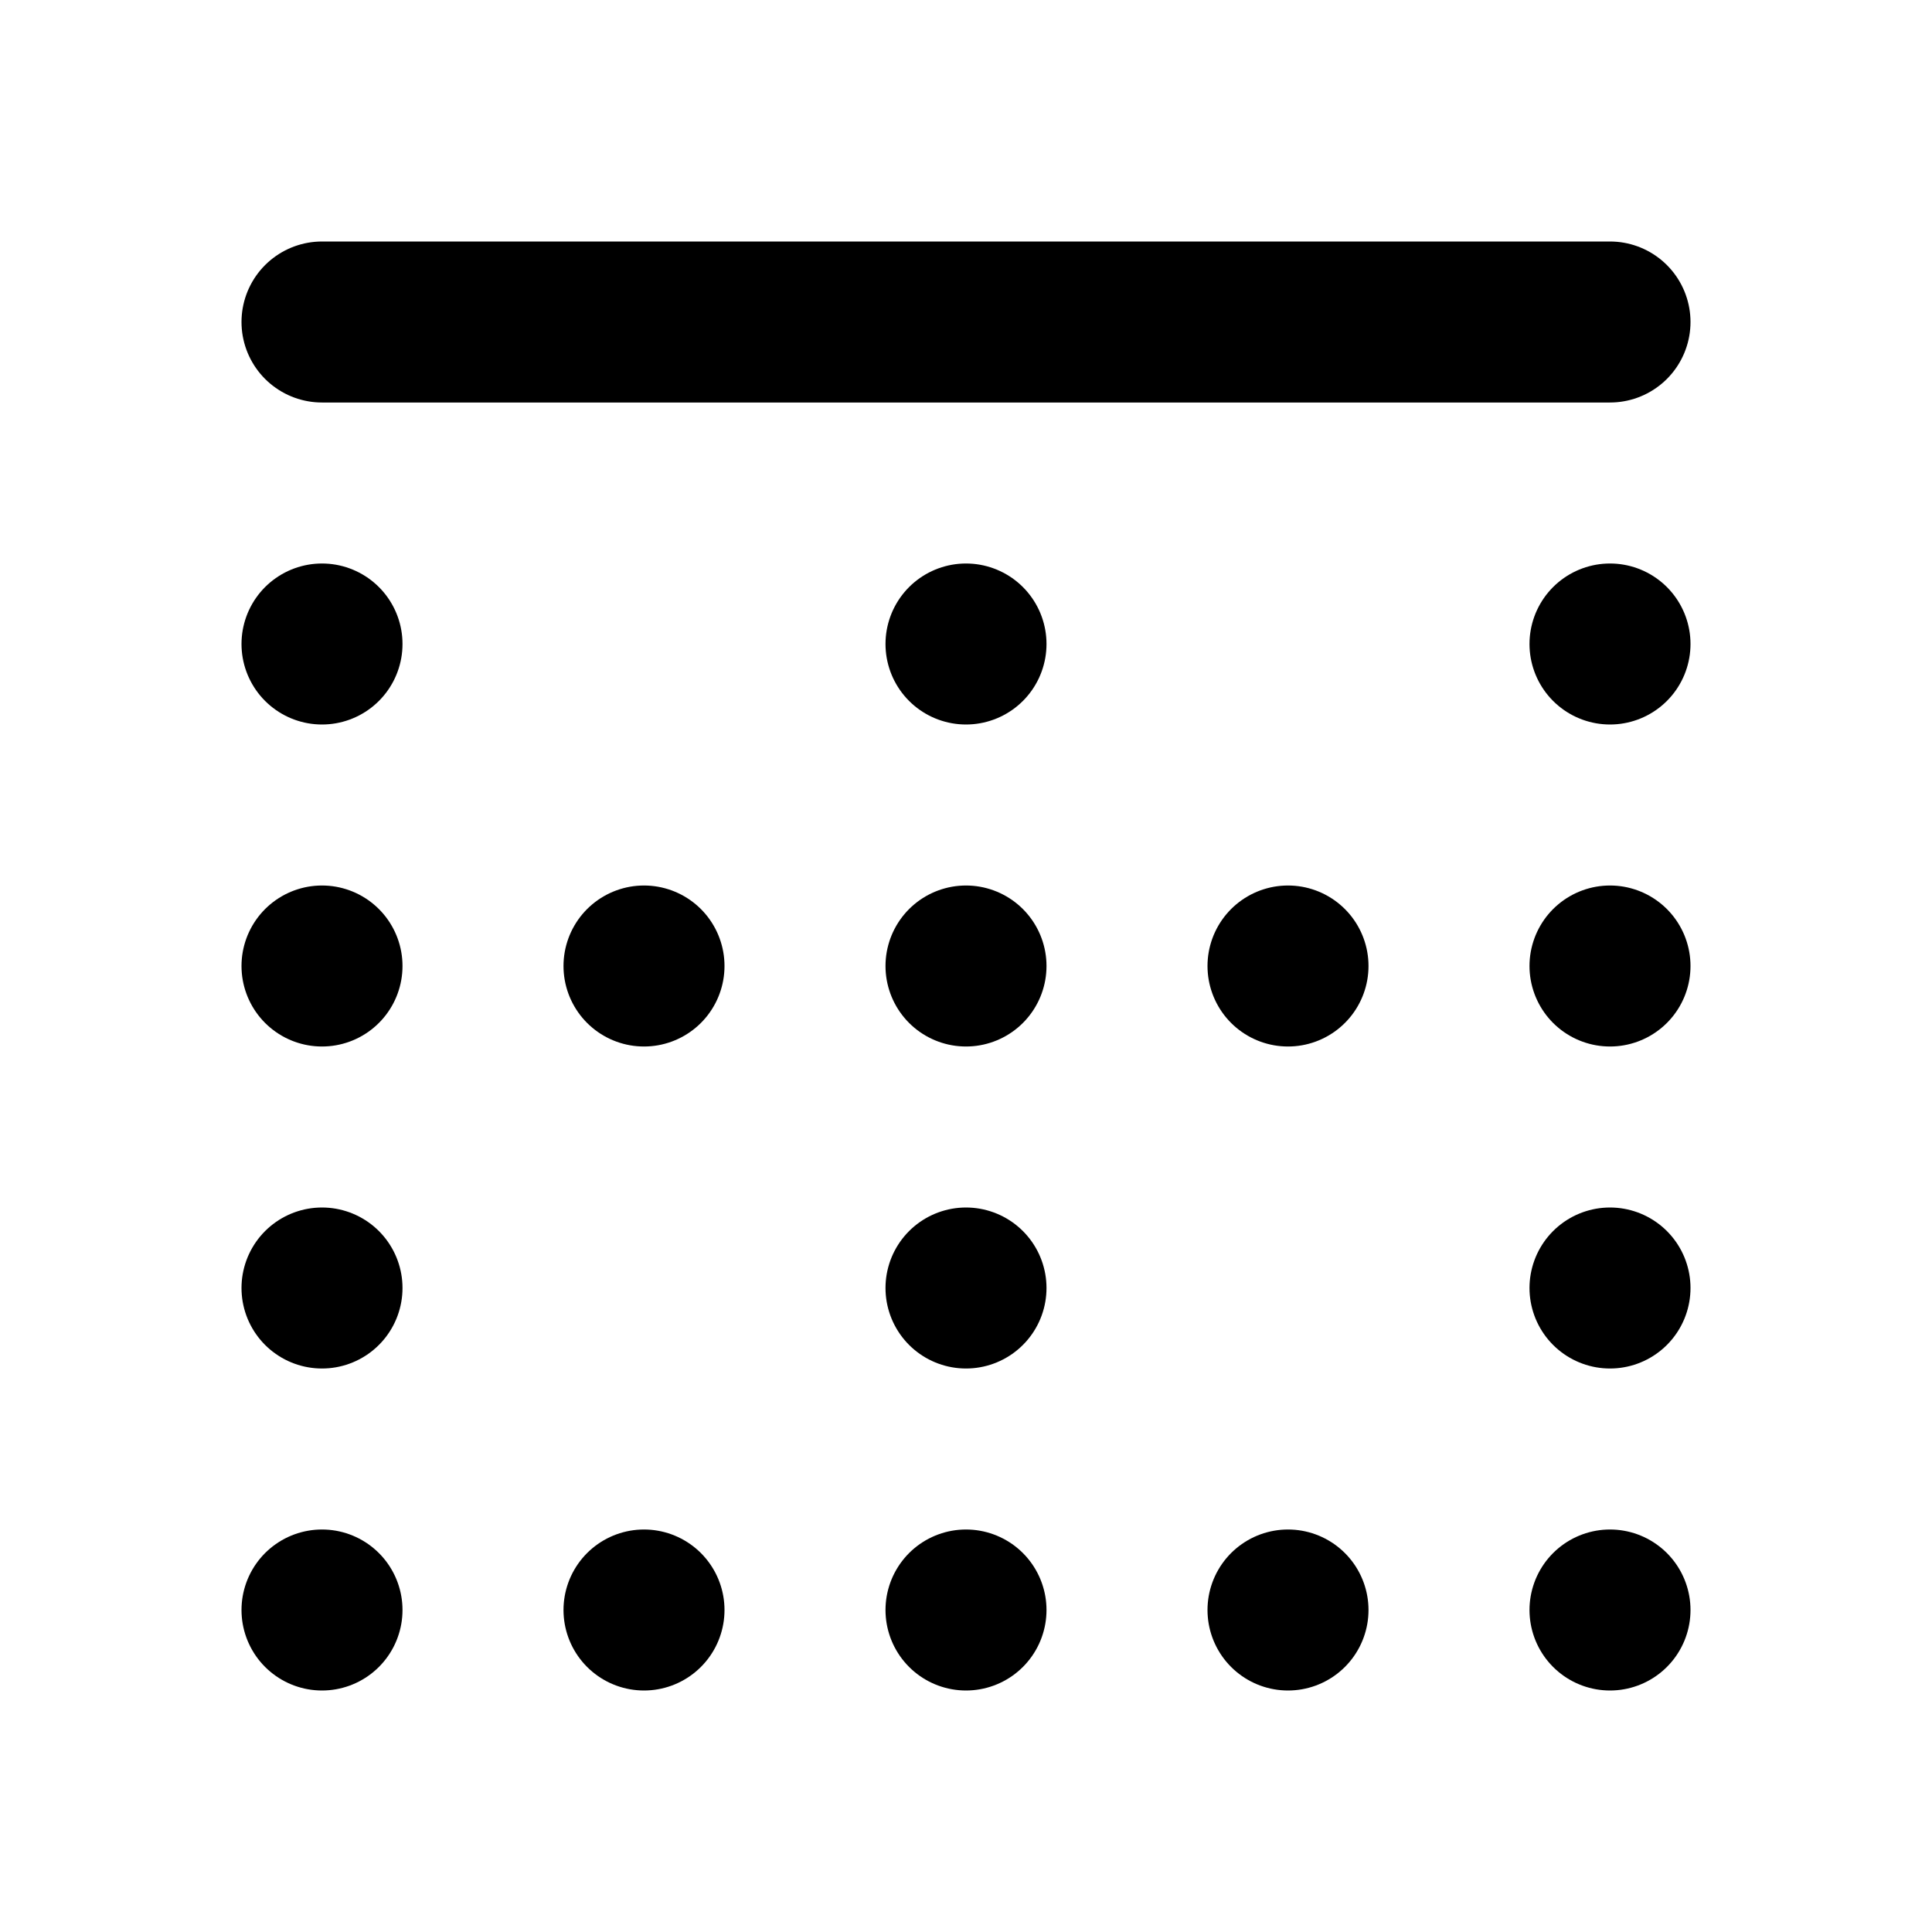 <svg xmlns="http://www.w3.org/2000/svg" viewBox="0 0 24 24" width="1em" height="1em">
    <path fill="none" stroke="currentColor" stroke-linecap="round" stroke-linejoin="round" stroke-width="2" d="M4 20L4 20M8 20L8 20M12 20L12 20M16 20L16 20M20 20L20 20M4 16L4 16M4 12L4 12M4 8L4 8M20 4L4 4M12 8L12 8M12 12L12 12M12 16L12 16M20 8L20 8M20 12L20 12M20 16L20 16M16 12L16 12M8 12L8 12"/>
</svg>